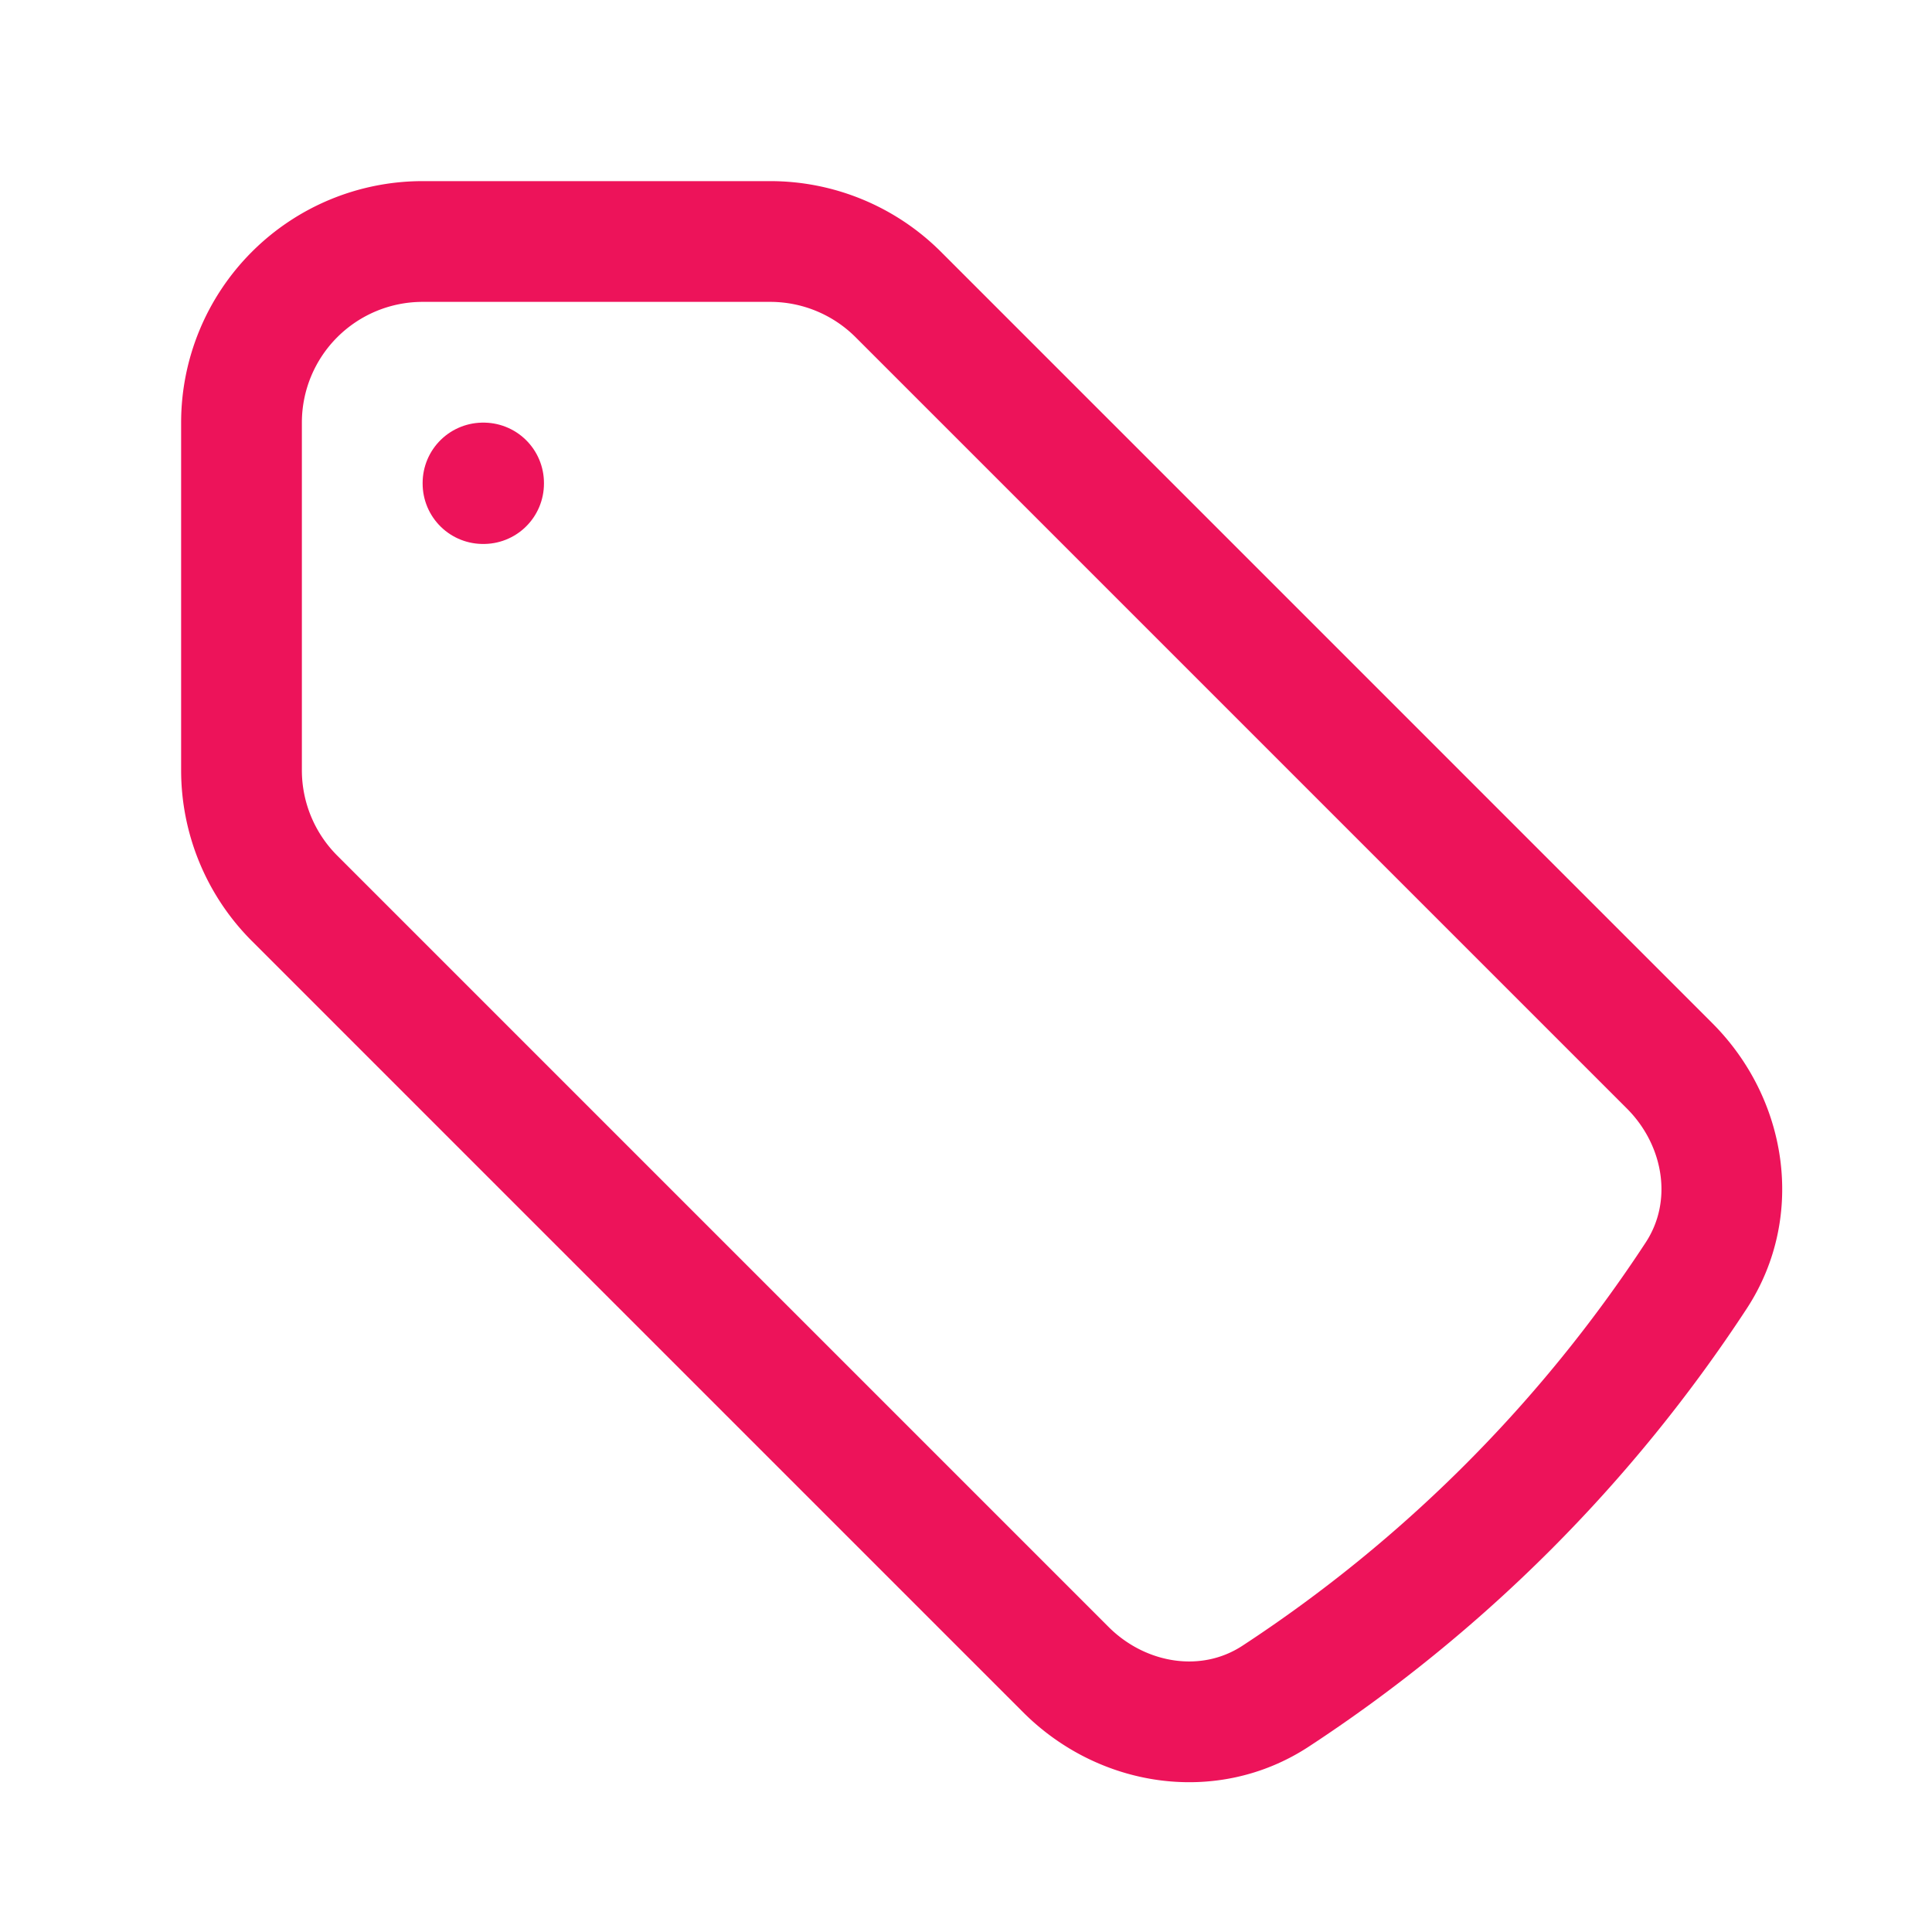 <svg xmlns="http://www.w3.org/2000/svg" viewBox="0 0 40 40" fill="none">
  <path stroke="#ed135A" stroke-linecap="round" stroke-linejoin="round" stroke-width="2.5" d="M15.947 5H8.75A3.75 3.75 0 005 8.75v7.197a3.75 3.75 0 001.098 2.651l15.969 15.969c1.164 1.164 2.966 1.453 4.344.55a30.164 30.164 0 008.706-8.706c.903-1.378.614-3.18-.55-4.344L18.598 6.098A3.75 3.75 0 0015.947 5z"/>
  <path stroke="#ed135A" stroke-linecap="round" stroke-linejoin="round" stroke-width="2.5" d="M10 10h.012v.012H10V10z"/>
</svg>